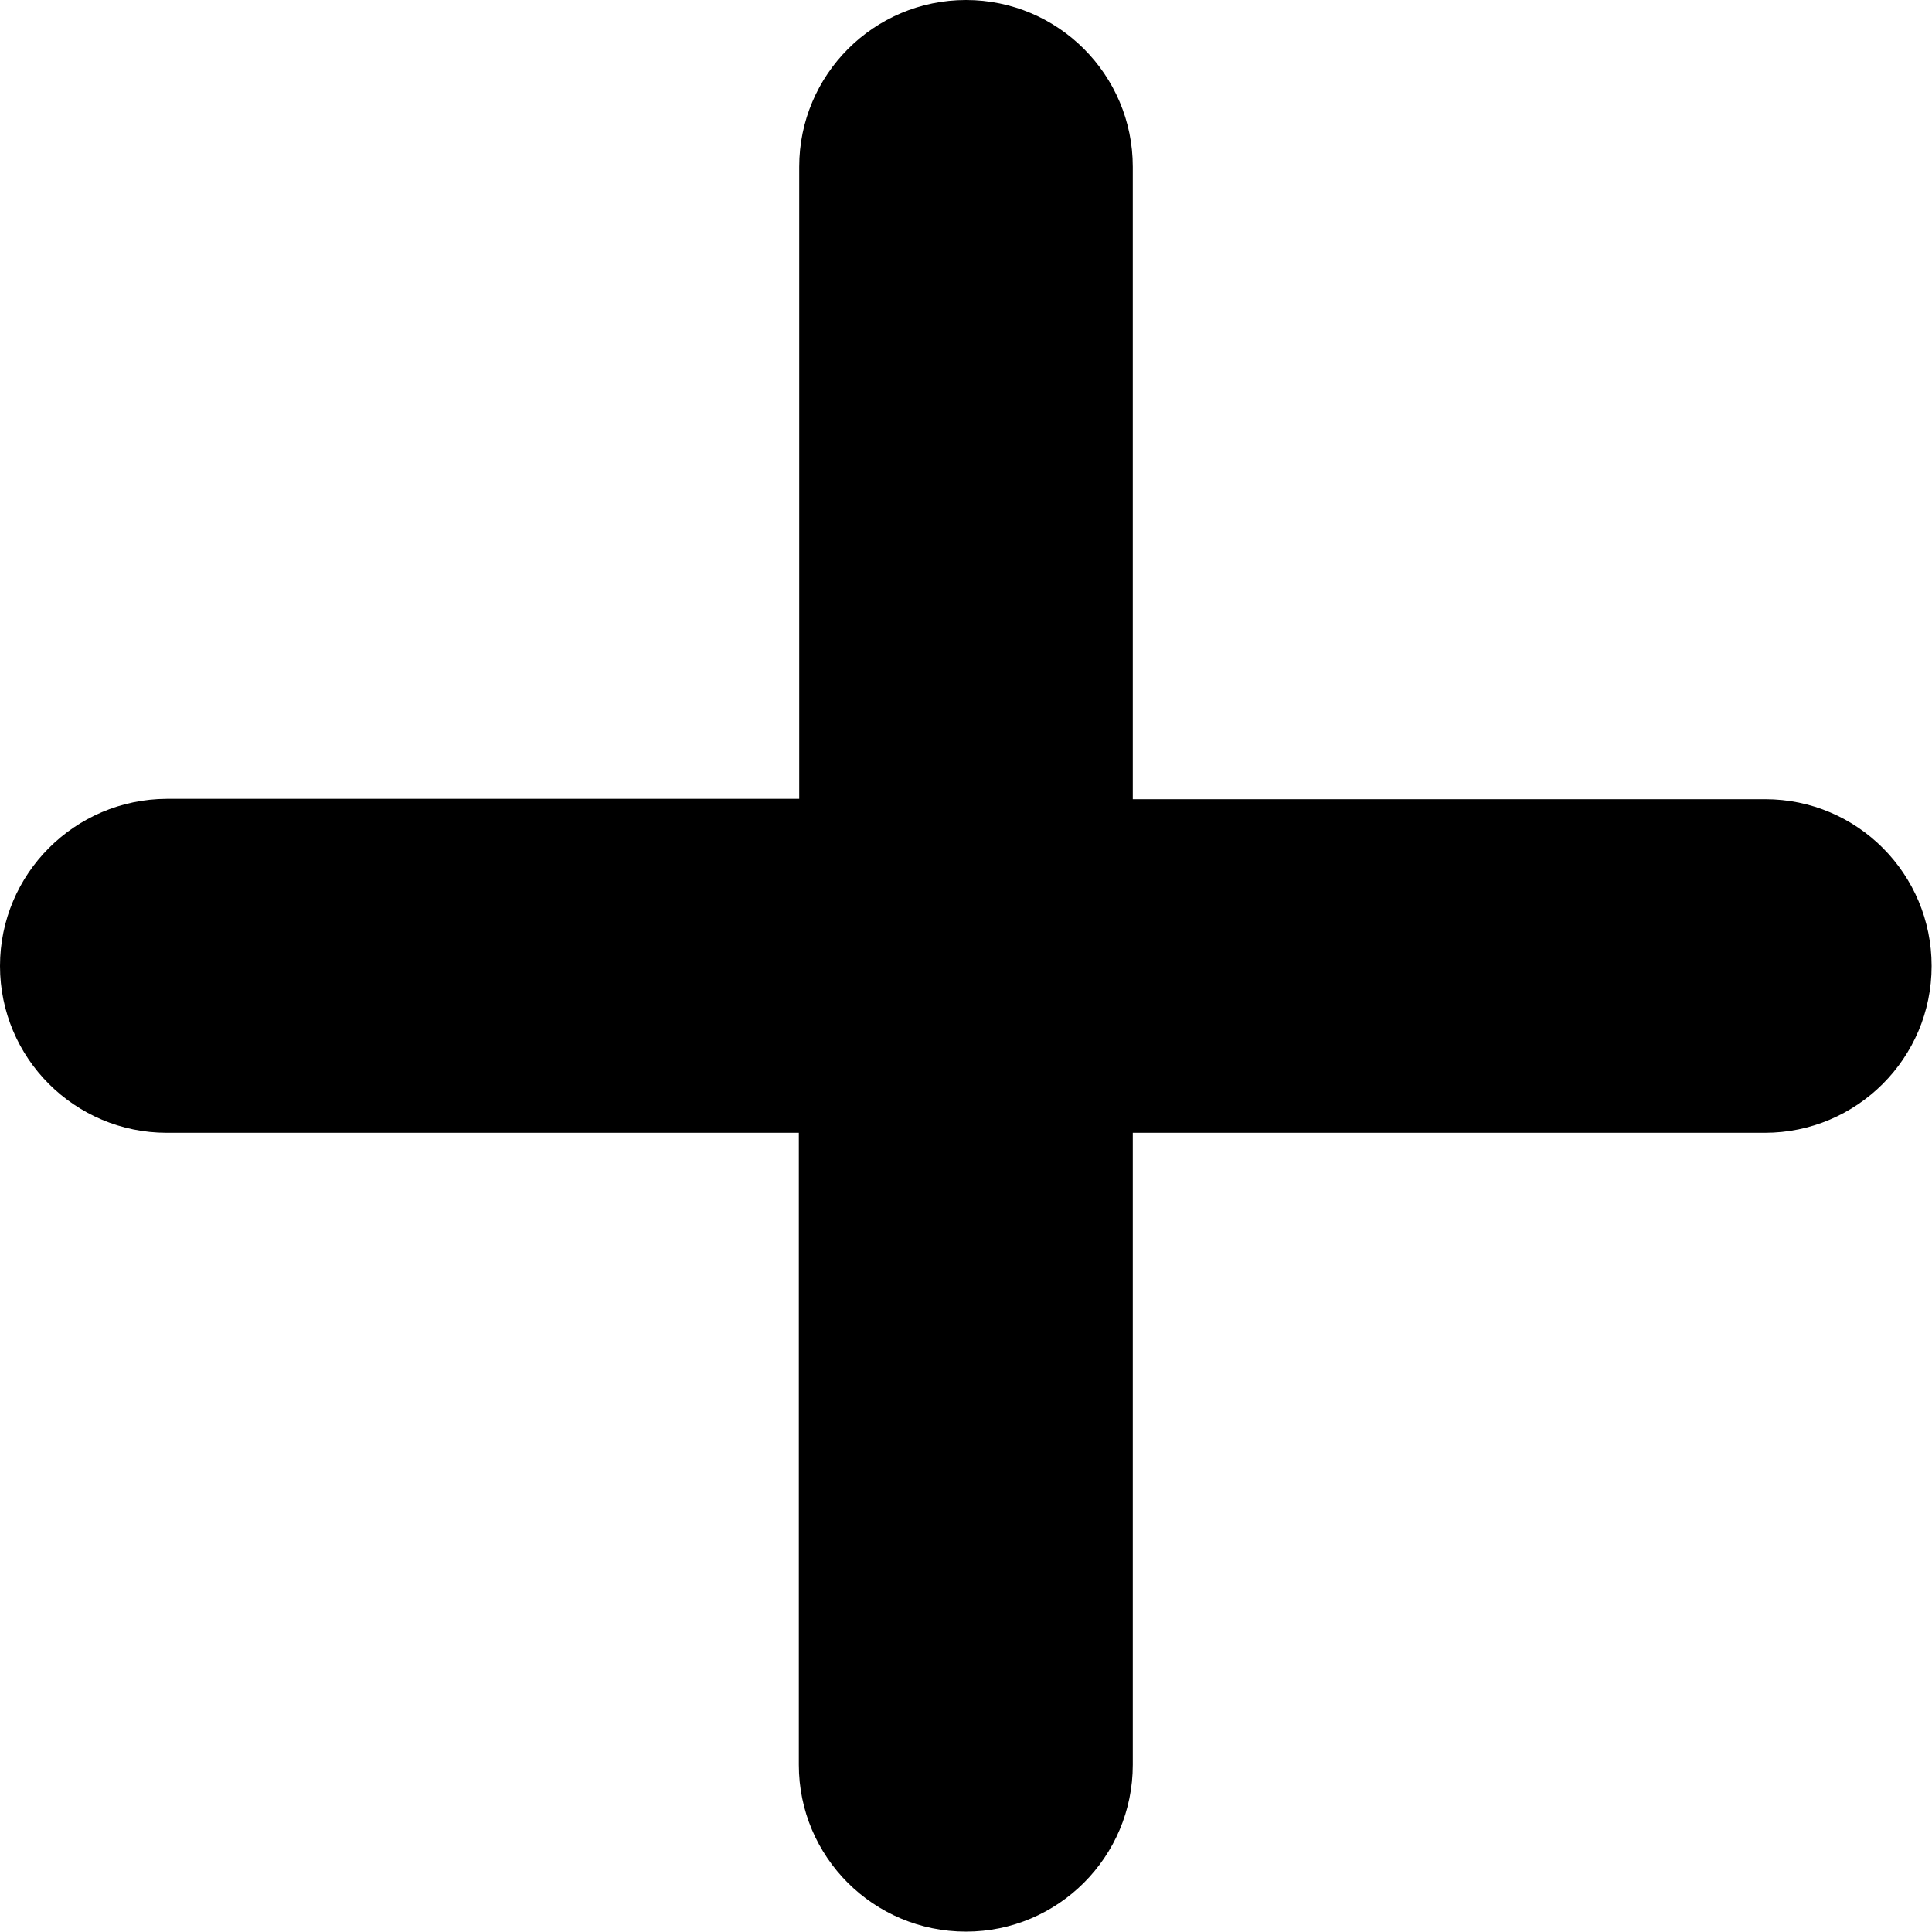 <svg xmlns="http://www.w3.org/2000/svg" id="Layer_1" viewBox="0 0 512 512"><g id="Layer_2_00000061435861836650956090000015782250794825120429_"><g id="Layer_2_copy_13"><g id="_130"><path d="m467.8 211.8h-167.6v-167.6c0-24.4-19.8-44.2-44.2-44.2s-44.2 19.8-44.2 44.2v167.5h-167.6c-24.4.1-44.2 19.9-44.2 44.3s19.8 44.2 44.2 44.2h167.5v167.5c0 24.4 19.8 44.2 44.3 44.2 24.4 0 44.2-19.8 44.2-44.2v-167.5h167.5c24.4 0 44.2-19.8 44.2-44.2s-19.7-44.2-44.1-44.2z"></path></g></g></g></svg>